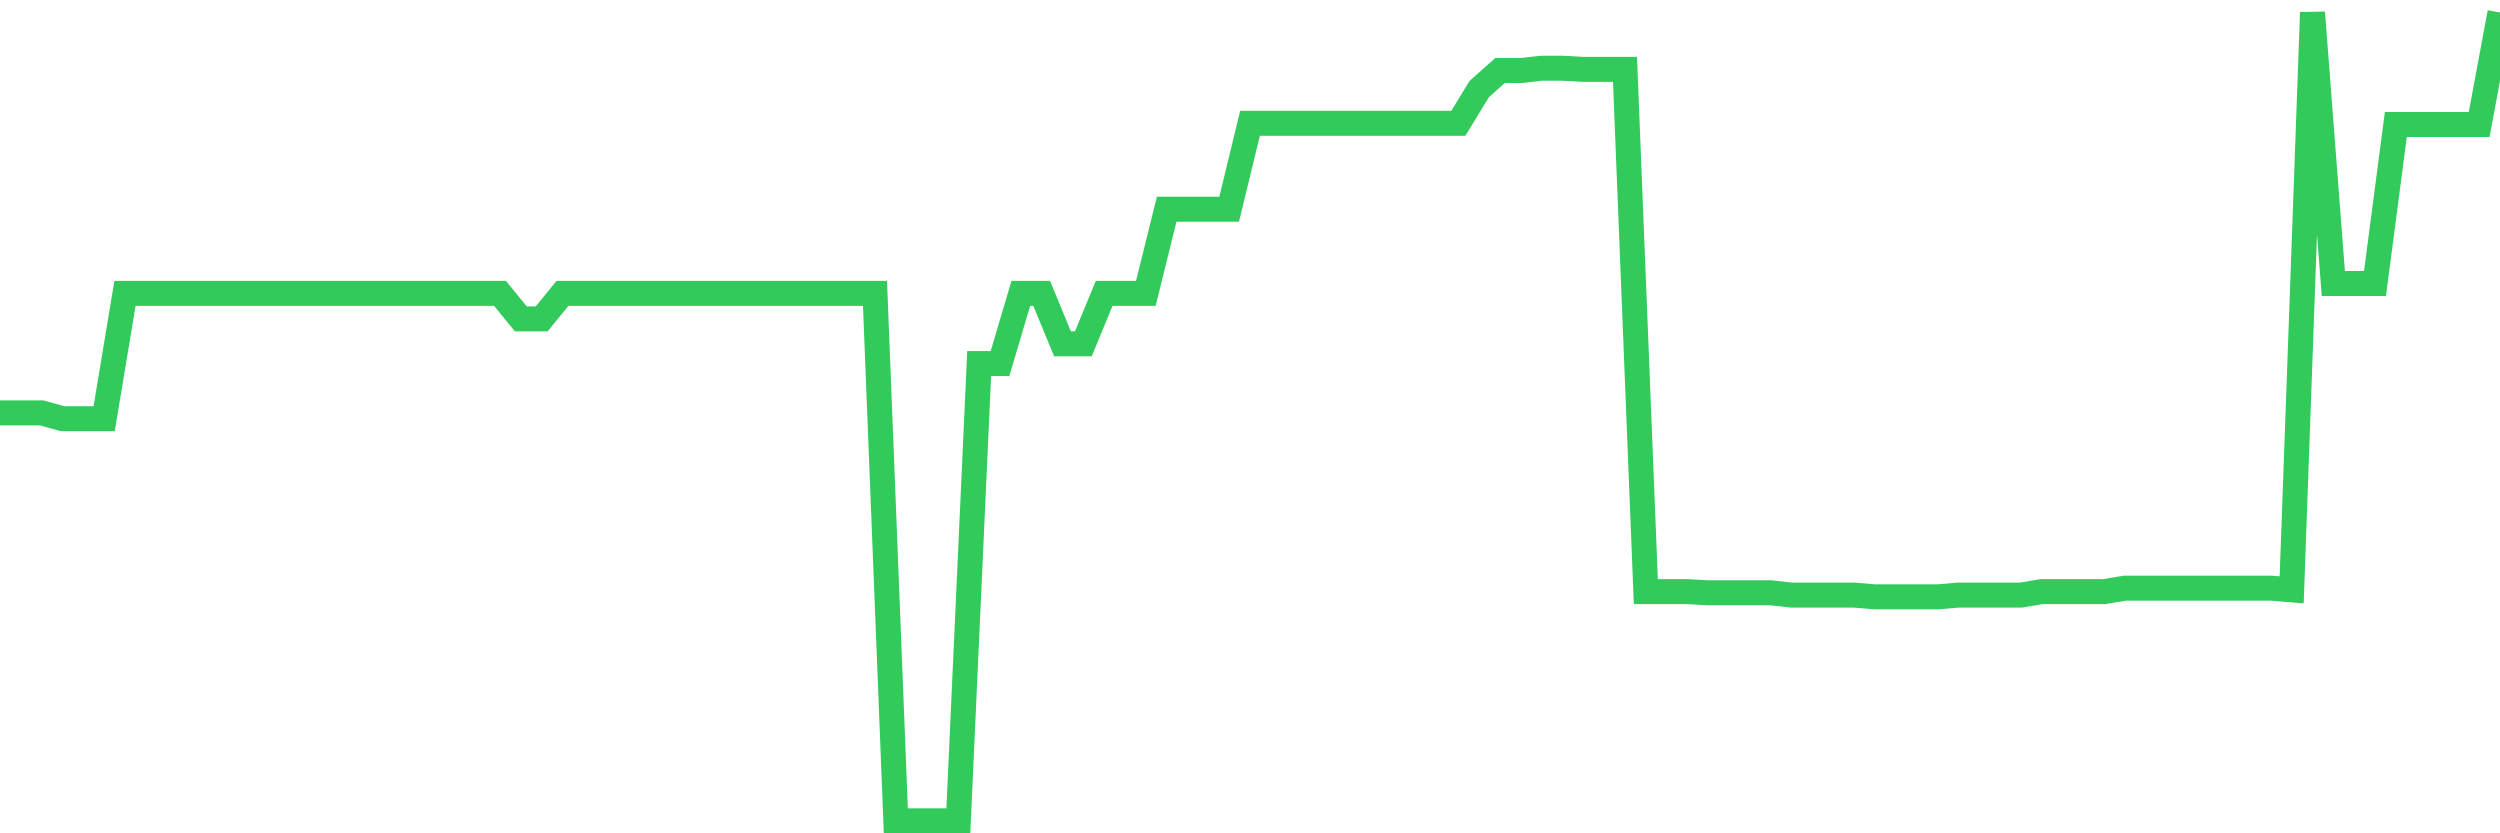 <svg
  xmlns="http://www.w3.org/2000/svg"
  xmlns:xlink="http://www.w3.org/1999/xlink"
  width="120"
  height="40"
  viewBox="0 0 120 40"
  preserveAspectRatio="none"
>
  <polyline
    points="0,19.819 1,19.819 2,19.819 3,20.097 4,20.097 5,20.097 6,14.081 7,14.081 8,14.081 9,14.081 10,14.081 11,14.081 12,14.081 13,14.081 14,14.081 15,14.081 16,14.081 17,14.081 18,14.081 19,14.081 20,14.081 21,14.081 22,14.081 23,14.081 24,14.081 25,15.307 26,15.307 27,14.081 28,14.081 29,14.081 30,14.081 31,14.081 32,14.081 33,14.081 34,14.081 35,14.081 36,14.081 37,14.081 38,14.081 39,14.081 40,14.081 41,14.081 42,14.081 43,39.4 44,39.4 45,39.4 46,39.4 47,17.451 48,17.451 49,14.081 50,14.081 51,16.504 52,16.504 53,14.081 54,14.081 55,14.081 56,10.042 57,10.042 58,10.042 59,10.042 60,5.92 61,5.92 62,5.92 63,5.92 64,5.92 65,5.92 66,5.92 67,5.92 68,5.92 69,5.92 70,5.92 71,4.277 72,3.385 73,3.385 74,3.274 75,3.274 76,3.33 77,3.33 78,3.33 79,28.398 80,28.398 81,28.398 82,28.454 83,28.454 84,28.454 85,28.454 86,28.565 87,28.565 88,28.565 89,28.565 90,28.649 91,28.649 92,28.649 93,28.649 94,28.565 95,28.565 96,28.565 97,28.565 98,28.398 99,28.398 100,28.398 101,28.398 102,28.231 103,28.231 104,28.231 105,28.231 106,28.231 107,28.231 108,28.231 109,28.231 110,28.314 111,0.6 112,13.608 113,13.608 114,13.608 115,5.976 116,5.976 117,5.976 118,5.976 119,5.976 120,0.6"
    fill="none"
    stroke="#32ca5b"
    stroke-width="1.2"
  >
  </polyline>
</svg>
